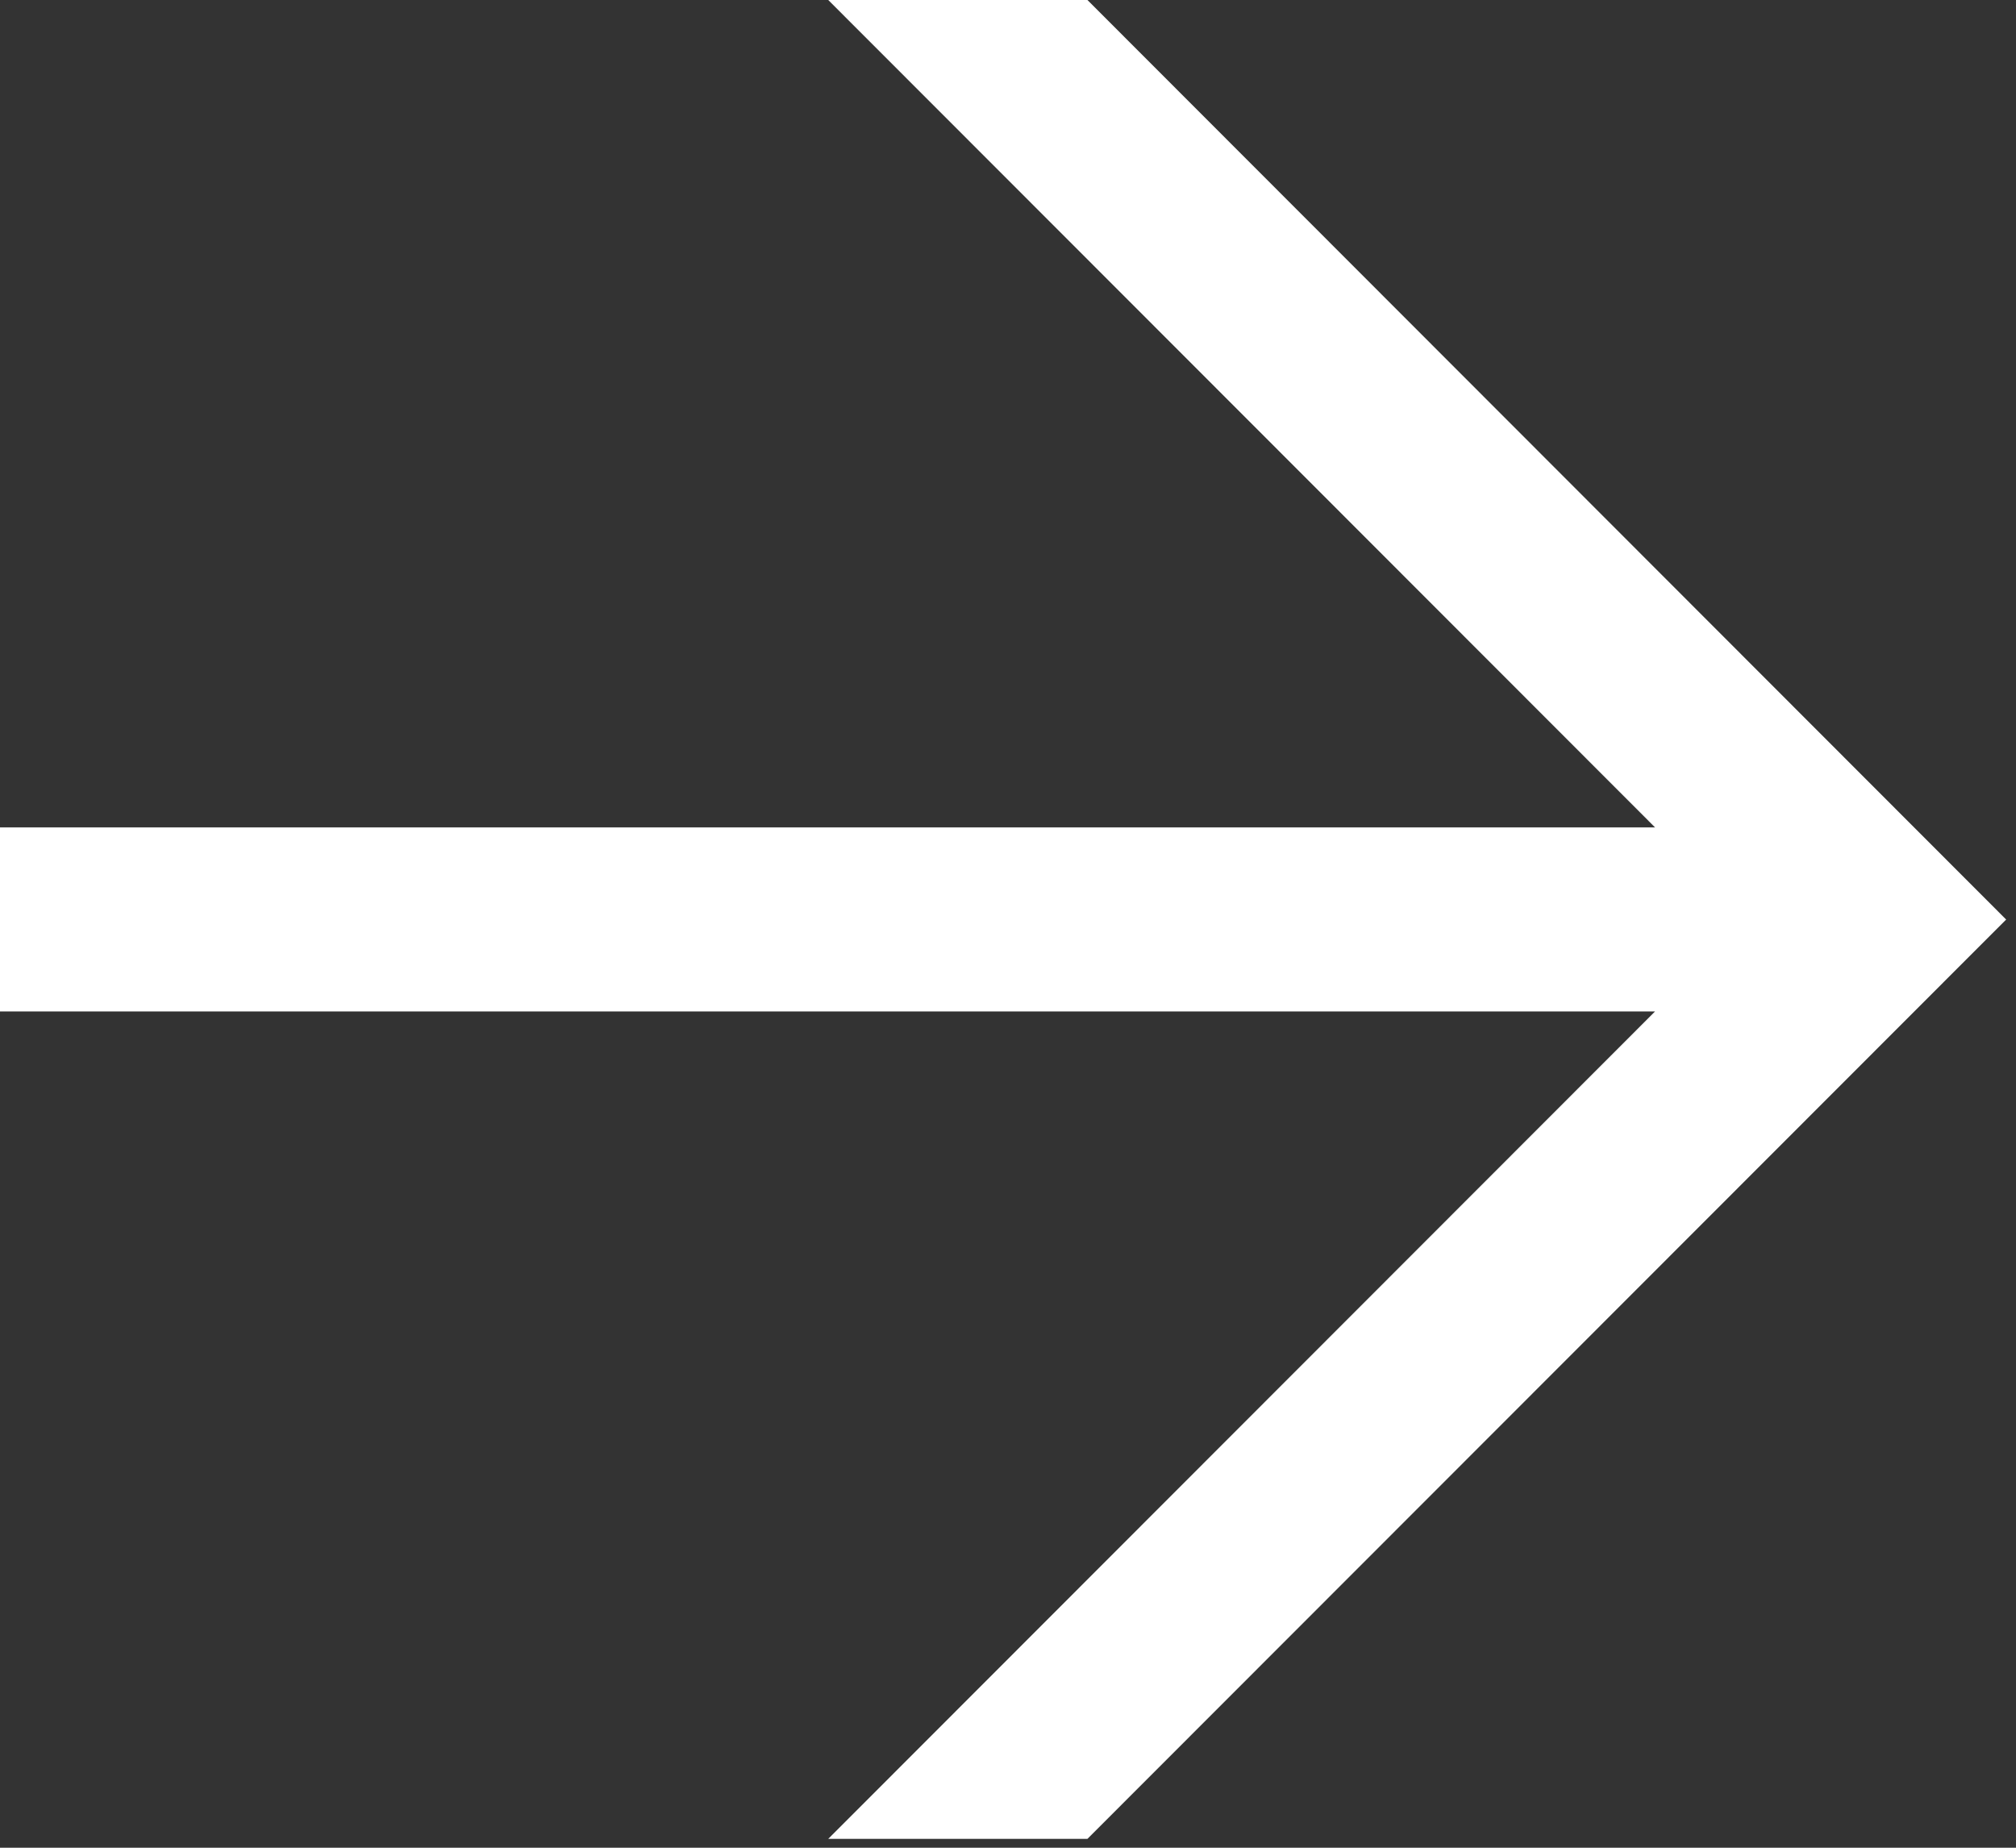 <svg width="84" height="77" viewBox="0 0 84 77" fill="none" xmlns="http://www.w3.org/2000/svg">
<rect x="0" y="0" width="84" height="77" fill="#333333" stroke="none"/>
<g clip-path="url(#clip0_4393_1832)">
<path d="M45.31 76.63H34.51L68.96 42.15H0V34.48H68.96L34.51 0H45.31L83.59 38.32L45.31 76.63Z" fill="white"/>
</g>
<defs>
<clipPath id="clip0_4393_1832">
<rect width="83.59" height="76.63" fill="white"/>
</clipPath>
</defs>
</svg>
